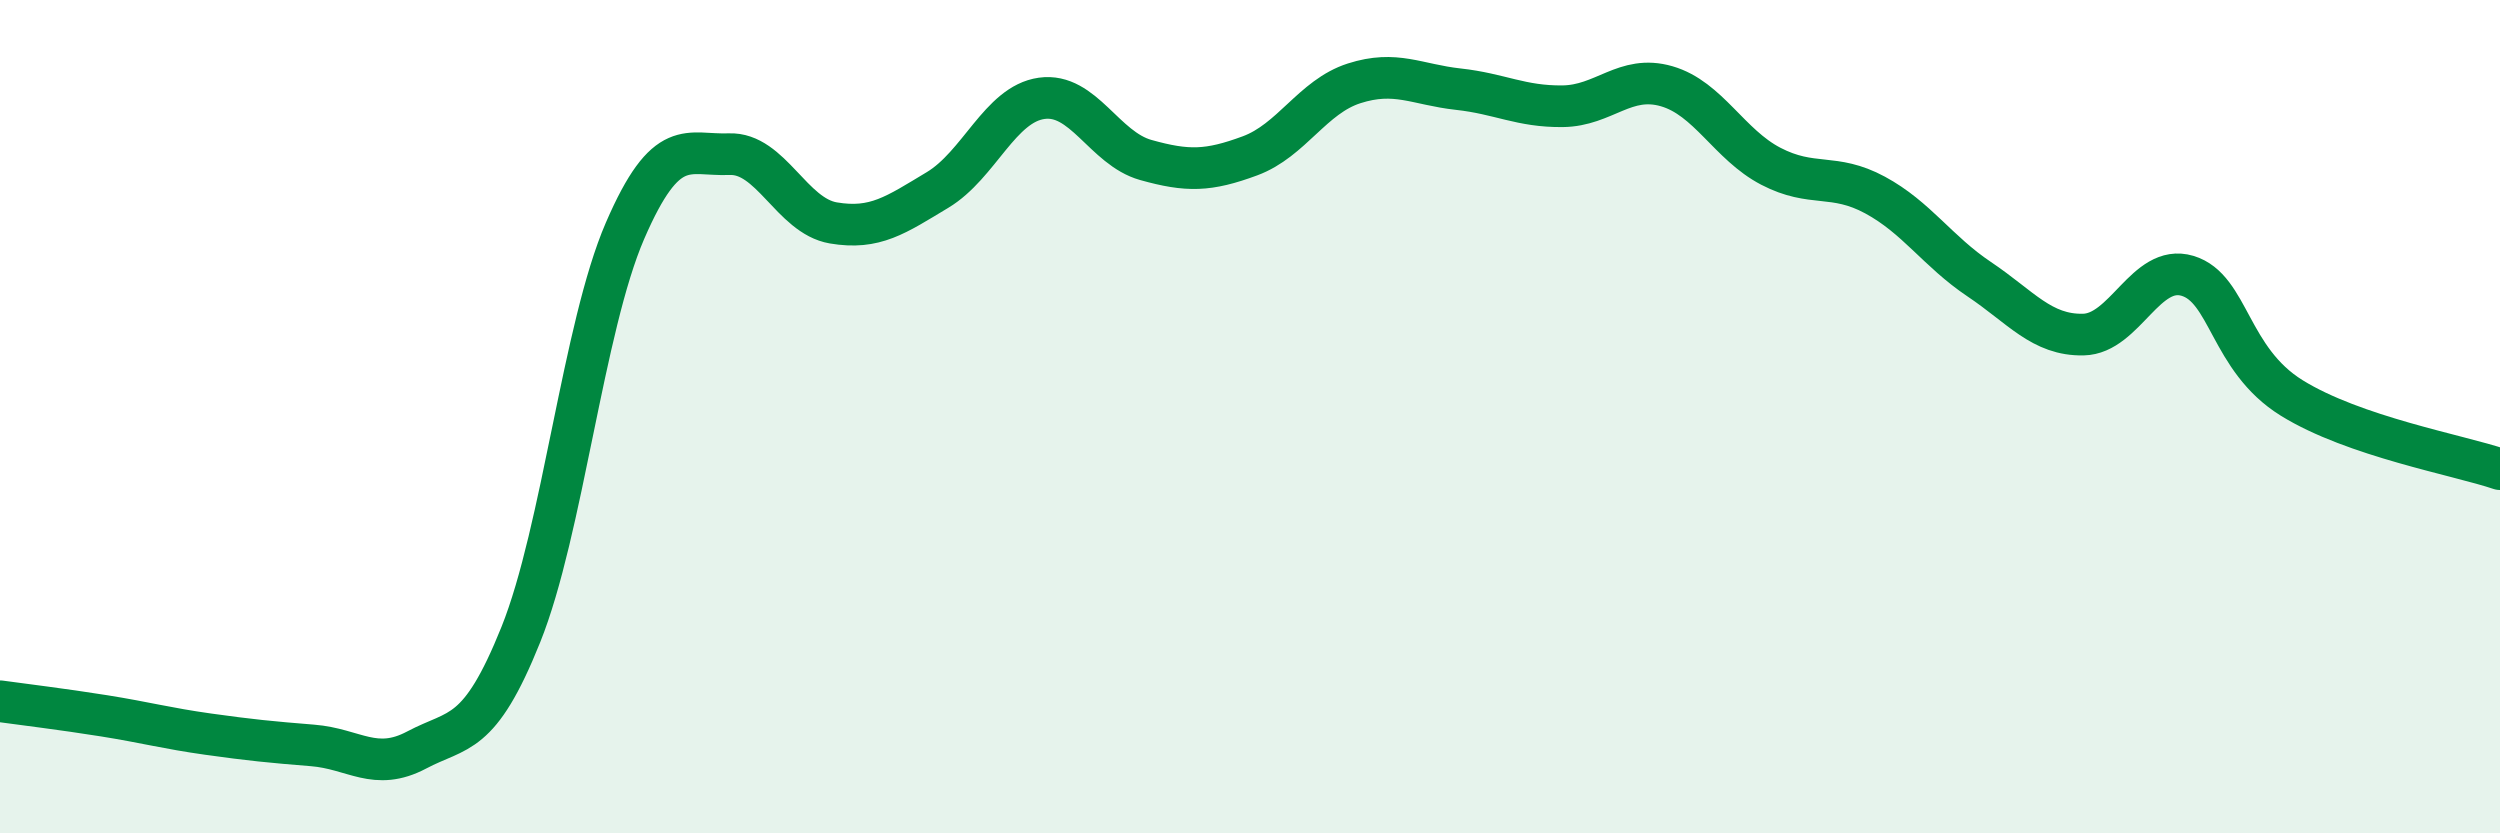 
    <svg width="60" height="20" viewBox="0 0 60 20" xmlns="http://www.w3.org/2000/svg">
      <path
        d="M 0,16.83 C 0.5,16.9 1.5,17.02 2.5,17.18 C 3.5,17.34 4,17.48 5,17.62 C 6,17.76 6.5,17.81 7.5,17.89 C 8.5,17.97 9,18.53 10,18 C 11,17.47 11.5,17.72 12.5,15.23 C 13.5,12.74 14,7.85 15,5.54 C 16,3.23 16.5,3.74 17.5,3.7 C 18.5,3.66 19,5.18 20,5.35 C 21,5.52 21.5,5.16 22.5,4.56 C 23.5,3.96 24,2.5 25,2.36 C 26,2.22 26.5,3.56 27.5,3.84 C 28.5,4.12 29,4.11 30,3.74 C 31,3.37 31.5,2.32 32.5,2 C 33.5,1.68 34,2.03 35,2.14 C 36,2.25 36.5,2.56 37.5,2.55 C 38.5,2.54 39,1.78 40,2.07 C 41,2.36 41.5,3.47 42.5,3.99 C 43.5,4.51 44,4.14 45,4.68 C 46,5.22 46.5,6.03 47.5,6.7 C 48.5,7.37 49,8.05 50,8.03 C 51,8.01 51.5,6.32 52.5,6.62 C 53.5,6.92 53.5,8.62 55,9.55 C 56.5,10.48 59,10.92 60,11.26L60 20L0 20Z"
        fill="#008740"
        opacity="0.1"
        stroke-linecap="round"
        stroke-linejoin="round"
      />
      <path
        d="M 0,16.83 C 0.5,16.9 1.5,17.02 2.5,17.18 C 3.5,17.34 4,17.48 5,17.62 C 6,17.76 6.5,17.81 7.5,17.89 C 8.5,17.97 9,18.53 10,18 C 11,17.47 11.5,17.72 12.5,15.23 C 13.5,12.74 14,7.85 15,5.54 C 16,3.23 16.5,3.74 17.5,3.7 C 18.5,3.66 19,5.18 20,5.35 C 21,5.52 21.5,5.16 22.5,4.56 C 23.5,3.96 24,2.5 25,2.36 C 26,2.22 26.5,3.56 27.5,3.84 C 28.5,4.12 29,4.11 30,3.74 C 31,3.37 31.5,2.32 32.5,2 C 33.5,1.68 34,2.03 35,2.14 C 36,2.25 36.5,2.56 37.5,2.55 C 38.5,2.54 39,1.78 40,2.07 C 41,2.36 41.5,3.47 42.5,3.99 C 43.5,4.51 44,4.14 45,4.68 C 46,5.22 46.5,6.03 47.5,6.7 C 48.5,7.37 49,8.05 50,8.03 C 51,8.01 51.5,6.32 52.5,6.62 C 53.5,6.92 53.5,8.62 55,9.55 C 56.5,10.48 59,10.92 60,11.26"
        stroke="#008740"
        stroke-width="1"
        fill="none"
        stroke-linecap="round"
        stroke-linejoin="round"
      />
    </svg>
  